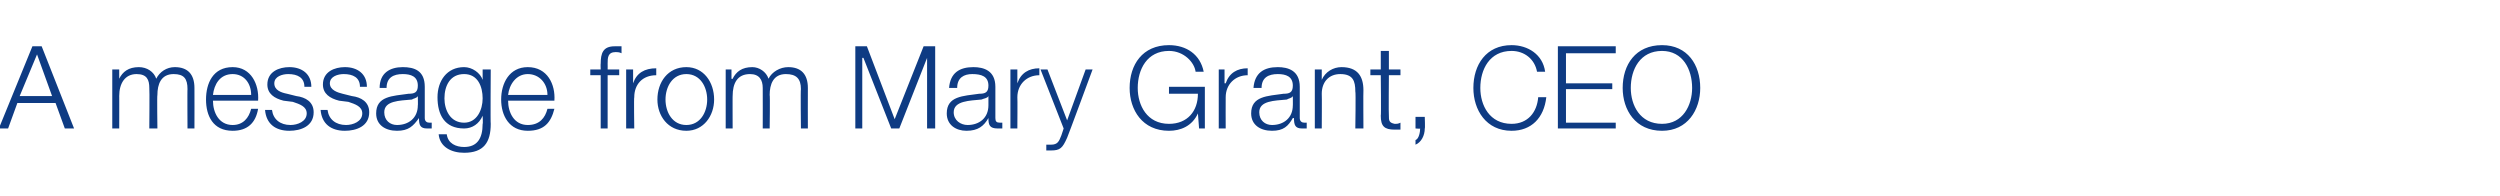 <?xml version="1.0" standalone="no"?><!DOCTYPE svg PUBLIC "-//W3C//DTD SVG 1.1//EN" "http://www.w3.org/Graphics/SVG/1.1/DTD/svg11.dtd"><svg xmlns="http://www.w3.org/2000/svg" version="1.1" width="216px" height="16.9px" viewBox="0 -4 216 16.9" style="top:-4px">  <desc>A message from Mary Grant, CEO</desc>  <defs/>  <g id="Polygon148320">    <path d="M 1.7 4.3 L 4.5 4.3 L 3.2 0.7 L 1.7 4.3 Z M 2.8 0 L 3.6 0 L 6.4 7.1 L 5.6 7.1 L 4.8 4.9 L 1.5 4.9 L 0.7 7.1 L -0.1 7.1 L 2.8 0 Z M 9.7 2 L 10.3 2 L 10.3 2.8 C 10.3 2.8 10.29 2.85 10.3 2.8 C 10.6 2.2 11.1 1.8 12 1.8 C 12.7 1.8 13.3 2.2 13.5 2.8 C 13.8 2.2 14.4 1.8 15.1 1.8 C 16.2 1.8 16.8 2.4 16.8 3.6 C 16.81 3.64 16.8 7.1 16.8 7.1 L 16.2 7.1 C 16.2 7.1 16.18 3.67 16.2 3.7 C 16.2 2.8 15.9 2.4 15 2.4 C 13.9 2.4 13.6 3.3 13.6 4.2 C 13.56 4.22 13.6 7.1 13.6 7.1 L 12.9 7.1 C 12.9 7.1 12.93 3.64 12.9 3.6 C 12.9 2.9 12.7 2.4 11.8 2.4 C 10.8 2.4 10.3 3.2 10.3 4.3 C 10.31 4.26 10.3 7.1 10.3 7.1 L 9.7 7.1 L 9.7 2 Z M 21.7 4.2 C 21.7 3.2 21.1 2.4 20.1 2.4 C 19 2.4 18.5 3.3 18.4 4.2 C 18.4 4.2 21.7 4.2 21.7 4.2 Z M 18.4 4.7 C 18.4 5.7 18.9 6.8 20.1 6.8 C 21 6.8 21.5 6.2 21.7 5.4 C 21.7 5.4 22.3 5.4 22.3 5.4 C 22.1 6.6 21.4 7.3 20.1 7.3 C 18.4 7.3 17.8 6 17.8 4.6 C 17.8 3.2 18.4 1.8 20.1 1.8 C 21.7 1.8 22.4 3.3 22.3 4.7 C 22.3 4.7 18.4 4.7 18.4 4.7 Z M 26.3 3.5 C 26.3 2.7 25.7 2.4 24.9 2.4 C 24.4 2.4 23.7 2.6 23.7 3.2 C 23.7 3.8 24.3 4 24.8 4.1 C 24.8 4.1 25.6 4.3 25.6 4.3 C 26.4 4.4 27.1 4.8 27.1 5.7 C 27.1 6.9 26 7.3 25 7.3 C 23.8 7.3 23 6.7 22.9 5.5 C 22.9 5.5 23.5 5.5 23.5 5.5 C 23.6 6.3 24.2 6.8 25.1 6.8 C 25.7 6.8 26.5 6.5 26.5 5.8 C 26.5 5.2 25.9 5 25.3 4.8 C 25.3 4.8 24.5 4.7 24.5 4.7 C 23.7 4.5 23.1 4.1 23.1 3.3 C 23.1 2.2 24.1 1.8 25 1.8 C 26.1 1.8 26.9 2.4 26.9 3.5 C 26.9 3.5 26.3 3.5 26.3 3.5 Z M 31.1 3.5 C 31.1 2.7 30.5 2.4 29.7 2.4 C 29.2 2.4 28.5 2.6 28.5 3.2 C 28.5 3.8 29.2 4 29.6 4.1 C 29.6 4.1 30.4 4.3 30.4 4.3 C 31.2 4.4 31.9 4.8 31.9 5.7 C 31.9 6.9 30.8 7.3 29.8 7.3 C 28.6 7.3 27.8 6.7 27.7 5.5 C 27.7 5.5 28.3 5.5 28.3 5.5 C 28.4 6.3 29 6.8 29.9 6.8 C 30.5 6.8 31.3 6.5 31.3 5.8 C 31.3 5.2 30.7 5 30.1 4.8 C 30.1 4.8 29.3 4.7 29.3 4.7 C 28.5 4.5 27.9 4.1 27.9 3.3 C 27.9 2.2 28.9 1.8 29.8 1.8 C 30.9 1.8 31.7 2.4 31.7 3.5 C 31.7 3.5 31.1 3.5 31.1 3.5 Z M 32.8 3.6 C 32.8 2.3 33.7 1.8 34.8 1.8 C 35.8 1.8 36.7 2.1 36.7 3.5 C 36.7 3.5 36.7 6.2 36.7 6.2 C 36.7 6.5 36.9 6.6 37.1 6.6 C 37.2 6.6 37.2 6.6 37.3 6.6 C 37.3 6.6 37.3 7.1 37.3 7.1 C 37.2 7.1 37.1 7.1 36.9 7.1 C 36.3 7.1 36.2 6.8 36.2 6.2 C 36.2 6.2 36.2 6.2 36.2 6.2 C 35.7 6.9 35.3 7.3 34.3 7.3 C 33.3 7.3 32.5 6.8 32.5 5.8 C 32.5 4.3 33.9 4.3 35.3 4.1 C 35.8 4.1 36.1 4 36.1 3.4 C 36.1 2.6 35.5 2.4 34.8 2.4 C 34 2.4 33.4 2.7 33.4 3.6 C 33.4 3.6 32.8 3.6 32.8 3.6 Z M 36.1 4.3 C 36.1 4.3 36.1 4.32 36.1 4.3 C 36 4.5 35.7 4.5 35.6 4.6 C 34.5 4.7 33.2 4.7 33.2 5.7 C 33.2 6.4 33.7 6.8 34.3 6.8 C 35.3 6.8 36.1 6.2 36.1 5.1 C 36.12 5.14 36.1 4.3 36.1 4.3 Z M 42.4 6.7 C 42.4 8.3 41.8 9.2 40.1 9.2 C 39 9.2 38 8.7 37.9 7.6 C 37.9 7.6 38.6 7.6 38.6 7.6 C 38.7 8.4 39.4 8.7 40.1 8.7 C 41.2 8.7 41.7 8 41.7 6.7 C 41.74 6.72 41.7 6 41.7 6 C 41.7 6 41.72 6.02 41.7 6 C 41.4 6.7 40.8 7.1 40.1 7.1 C 38.4 7.1 37.8 5.9 37.8 4.4 C 37.8 3 38.6 1.8 40.1 1.8 C 40.8 1.8 41.5 2.3 41.7 2.9 C 41.72 2.87 41.7 2.9 41.7 2.9 L 41.7 2 L 42.4 2 C 42.4 2 42.37 6.72 42.4 6.7 Z M 41.7 4.5 C 41.7 3.5 41.3 2.4 40.1 2.4 C 38.9 2.4 38.4 3.4 38.4 4.5 C 38.4 5.5 38.9 6.6 40.1 6.6 C 41.2 6.6 41.7 5.5 41.7 4.5 Z M 47.3 4.2 C 47.3 3.2 46.6 2.4 45.6 2.4 C 44.6 2.4 44 3.3 43.9 4.2 C 43.9 4.2 47.3 4.2 47.3 4.2 Z M 43.9 4.7 C 43.9 5.7 44.4 6.8 45.6 6.8 C 46.6 6.8 47.1 6.2 47.3 5.4 C 47.3 5.4 47.9 5.4 47.9 5.4 C 47.6 6.6 47 7.3 45.6 7.3 C 44 7.3 43.3 6 43.3 4.6 C 43.3 3.2 44 1.8 45.6 1.8 C 47.3 1.8 48 3.3 47.9 4.7 C 47.9 4.7 43.9 4.7 43.9 4.7 Z M 53.5 2.5 L 52.5 2.5 L 52.5 7.1 L 51.9 7.1 L 51.9 2.5 L 51 2.5 L 51 2 L 51.9 2 C 51.9 2 51.88 1.51 51.9 1.5 C 51.9 0.6 52.1 0 53.1 0 C 53.3 0 53.5 0 53.7 0 C 53.7 0 53.7 0.6 53.7 0.6 C 53.5 0.5 53.3 0.5 53.2 0.5 C 52.5 0.5 52.5 1 52.5 1.5 C 52.51 1.53 52.5 2 52.5 2 L 53.5 2 L 53.5 2.5 Z M 54.1 2 L 54.7 2 L 54.7 3.2 C 54.7 3.2 54.73 3.19 54.7 3.2 C 55 2.3 55.7 1.9 56.7 1.9 C 56.7 1.9 56.7 2.5 56.7 2.5 C 55.5 2.5 54.8 3.3 54.8 4.4 C 54.76 4.39 54.8 7.1 54.8 7.1 L 54.1 7.1 L 54.1 2 Z M 57.5 4.6 C 57.5 5.7 58.1 6.8 59.3 6.8 C 60.5 6.8 61.1 5.7 61.1 4.6 C 61.1 3.5 60.5 2.4 59.3 2.4 C 58.1 2.4 57.5 3.5 57.5 4.6 Z M 61.7 4.6 C 61.7 6 60.8 7.3 59.3 7.3 C 57.7 7.3 56.8 6 56.8 4.6 C 56.8 3.1 57.7 1.8 59.3 1.8 C 60.8 1.8 61.7 3.1 61.7 4.6 Z M 62.7 2 L 63.2 2 L 63.2 2.8 C 63.2 2.8 63.27 2.85 63.3 2.8 C 63.6 2.2 64.1 1.8 65 1.8 C 65.6 1.8 66.2 2.2 66.4 2.8 C 66.7 2.2 67.4 1.8 68.1 1.8 C 69.2 1.8 69.8 2.4 69.8 3.6 C 69.79 3.64 69.8 7.1 69.8 7.1 L 69.2 7.1 C 69.2 7.1 69.16 3.67 69.2 3.7 C 69.2 2.8 68.8 2.4 67.9 2.4 C 66.8 2.4 66.5 3.3 66.5 4.2 C 66.54 4.22 66.5 7.1 66.5 7.1 L 65.9 7.1 C 65.9 7.1 65.91 3.64 65.9 3.6 C 65.9 2.9 65.6 2.4 64.8 2.4 C 63.7 2.4 63.3 3.2 63.3 4.3 C 63.29 4.26 63.3 7.1 63.3 7.1 L 62.7 7.1 L 62.7 2 Z M 73.9 0 L 74.9 0 L 77.3 6.3 L 79.8 0 L 80.8 0 L 80.8 7.1 L 80.1 7.1 L 80.1 1 L 80.1 1 L 77.7 7.1 L 77 7.1 L 74.6 1 L 74.5 1 L 74.5 7.1 L 73.9 7.1 L 73.9 0 Z M 82 3.6 C 82.1 2.3 82.9 1.8 84.1 1.8 C 85 1.8 86 2.1 86 3.5 C 86 3.5 86 6.2 86 6.2 C 86 6.5 86.1 6.6 86.4 6.6 C 86.5 6.6 86.5 6.6 86.6 6.6 C 86.6 6.6 86.6 7.1 86.6 7.1 C 86.4 7.1 86.4 7.1 86.2 7.1 C 85.5 7.1 85.4 6.8 85.4 6.2 C 85.4 6.2 85.4 6.2 85.4 6.2 C 85 6.9 84.5 7.3 83.5 7.3 C 82.6 7.3 81.8 6.8 81.8 5.8 C 81.8 4.3 83.2 4.3 84.6 4.1 C 85.1 4.1 85.4 4 85.4 3.4 C 85.4 2.6 84.8 2.4 84 2.4 C 83.3 2.4 82.7 2.7 82.7 3.6 C 82.7 3.6 82 3.6 82 3.6 Z M 85.4 4.3 C 85.4 4.3 85.38 4.32 85.4 4.3 C 85.3 4.5 85 4.5 84.8 4.6 C 83.8 4.7 82.4 4.7 82.4 5.7 C 82.4 6.4 83 6.8 83.6 6.8 C 84.6 6.8 85.4 6.2 85.4 5.1 C 85.4 5.14 85.4 4.3 85.4 4.3 Z M 87.3 2 L 87.9 2 L 87.9 3.2 C 87.9 3.2 87.89 3.19 87.9 3.2 C 88.2 2.3 88.9 1.9 89.8 1.9 C 89.8 1.9 89.8 2.5 89.8 2.5 C 88.7 2.5 87.9 3.3 87.9 4.4 C 87.92 4.39 87.9 7.1 87.9 7.1 L 87.3 7.1 L 87.3 2 Z M 89.9 2 L 90.5 2 L 92.2 6.4 L 93.8 2 L 94.4 2 C 94.4 2 92.21 7.93 92.2 7.9 C 91.8 8.8 91.6 9 90.8 9 C 90.6 9 90.5 9 90.4 9 C 90.4 9 90.4 8.5 90.4 8.5 C 90.5 8.5 90.6 8.5 90.8 8.5 C 91.4 8.5 91.5 8.2 91.7 7.7 C 91.7 7.71 91.9 7.1 91.9 7.1 L 89.9 2 Z M 104.1 7.1 L 103.6 7.1 L 103.5 5.8 C 103.5 5.8 103.47 5.84 103.5 5.8 C 103 6.9 102 7.3 101 7.3 C 98.7 7.3 97.6 5.5 97.6 3.6 C 97.6 1.6 98.7 -0.1 101 -0.1 C 102.5 -0.1 103.7 0.7 104 2.2 C 104 2.2 103.3 2.2 103.3 2.2 C 103.2 1.4 102.3 0.4 101 0.4 C 99.1 0.4 98.3 2 98.3 3.6 C 98.3 5.1 99.1 6.7 101 6.7 C 102.6 6.7 103.5 5.6 103.5 4.1 C 103.47 4.09 101 4.1 101 4.1 L 101 3.5 L 104.1 3.5 L 104.1 7.1 Z M 105.3 2 L 105.8 2 L 105.8 3.2 C 105.8 3.2 105.86 3.19 105.9 3.2 C 106.2 2.3 106.9 1.9 107.8 1.9 C 107.8 1.9 107.8 2.5 107.8 2.5 C 106.7 2.5 105.9 3.3 105.9 4.4 C 105.89 4.39 105.9 7.1 105.9 7.1 L 105.3 7.1 L 105.3 2 Z M 108.3 3.6 C 108.4 2.3 109.2 1.8 110.4 1.8 C 111.3 1.8 112.3 2.1 112.3 3.5 C 112.3 3.5 112.3 6.2 112.3 6.2 C 112.3 6.5 112.5 6.6 112.7 6.6 C 112.8 6.6 112.8 6.6 112.9 6.6 C 112.9 6.6 112.9 7.1 112.9 7.1 C 112.8 7.1 112.7 7.1 112.5 7.1 C 111.9 7.1 111.8 6.8 111.8 6.2 C 111.8 6.2 111.7 6.2 111.7 6.2 C 111.3 6.9 110.9 7.3 109.9 7.3 C 108.9 7.3 108.1 6.8 108.1 5.8 C 108.1 4.3 109.5 4.3 110.9 4.1 C 111.4 4.1 111.7 4 111.7 3.4 C 111.7 2.6 111.1 2.4 110.4 2.4 C 109.6 2.4 109 2.7 109 3.6 C 109 3.6 108.3 3.6 108.3 3.6 Z M 111.7 4.3 C 111.7 4.3 111.69 4.32 111.7 4.3 C 111.6 4.5 111.3 4.5 111.2 4.6 C 110.1 4.7 108.8 4.7 108.8 5.7 C 108.8 6.4 109.3 6.8 109.9 6.8 C 110.9 6.8 111.7 6.2 111.7 5.1 C 111.71 5.14 111.7 4.3 111.7 4.3 Z M 113.6 2 L 114.2 2 L 114.2 2.9 C 114.2 2.9 114.24 2.87 114.2 2.9 C 114.5 2.2 115.2 1.8 115.9 1.8 C 117.3 1.8 117.8 2.6 117.8 3.8 C 117.78 3.82 117.8 7.1 117.8 7.1 L 117.1 7.1 C 117.1 7.1 117.15 3.92 117.1 3.9 C 117.1 3 116.9 2.4 115.8 2.4 C 114.8 2.4 114.2 3.1 114.2 4.1 C 114.22 4.13 114.2 7.1 114.2 7.1 L 113.6 7.1 L 113.6 2 Z M 120 2 L 121 2 L 121 2.5 L 120 2.5 C 120 2.5 119.97 5.99 120 6 C 120 6.4 120 6.6 120.5 6.7 C 120.7 6.7 120.8 6.7 121 6.6 C 121 6.6 121 7.2 121 7.2 C 120.8 7.2 120.6 7.2 120.5 7.2 C 119.6 7.2 119.3 6.9 119.3 6 C 119.34 6.04 119.3 2.5 119.3 2.5 L 118.4 2.5 L 118.4 2 L 119.3 2 L 119.3 0.4 L 120 0.4 L 120 2 Z M 123.1 6.1 C 123.1 6.1 123.14 7.15 123.1 7.1 C 123.1 7.7 122.8 8.3 122.3 8.5 C 122.3 8.5 122.3 8.1 122.3 8.1 C 122.6 8 122.7 7.4 122.7 7.1 C 122.72 7.14 122.3 7.1 122.3 7.1 L 122.3 6.1 L 123.1 6.1 Z M 132.8 2.2 C 132.6 1.1 131.7 0.4 130.6 0.4 C 128.7 0.4 127.9 2 127.9 3.6 C 127.9 5.1 128.7 6.7 130.6 6.7 C 132 6.7 132.8 5.7 132.9 4.4 C 132.9 4.4 133.6 4.4 133.6 4.4 C 133.4 6.2 132.3 7.3 130.6 7.3 C 128.4 7.3 127.3 5.5 127.3 3.6 C 127.3 1.6 128.4 -0.1 130.6 -0.1 C 132 -0.1 133.3 0.7 133.5 2.2 C 133.5 2.2 132.8 2.2 132.8 2.2 Z M 134.6 0 L 139.6 0 L 139.6 0.6 L 135.3 0.6 L 135.3 3.2 L 139.3 3.2 L 139.3 3.7 L 135.3 3.7 L 135.3 6.6 L 139.6 6.6 L 139.6 7.1 L 134.6 7.1 L 134.6 0 Z M 143.6 6.7 C 145.4 6.7 146.2 5.1 146.2 3.6 C 146.2 2 145.4 0.4 143.6 0.4 C 141.7 0.4 140.9 2 140.9 3.6 C 140.9 5.1 141.7 6.7 143.6 6.7 Z M 143.6 -0.1 C 145.8 -0.1 146.9 1.6 146.9 3.6 C 146.9 5.5 145.8 7.3 143.6 7.3 C 141.3 7.3 140.2 5.5 140.2 3.6 C 140.2 1.6 141.3 -0.1 143.6 -0.1 Z " stroke="none" fill="#0e3b83"/>  </g></svg>